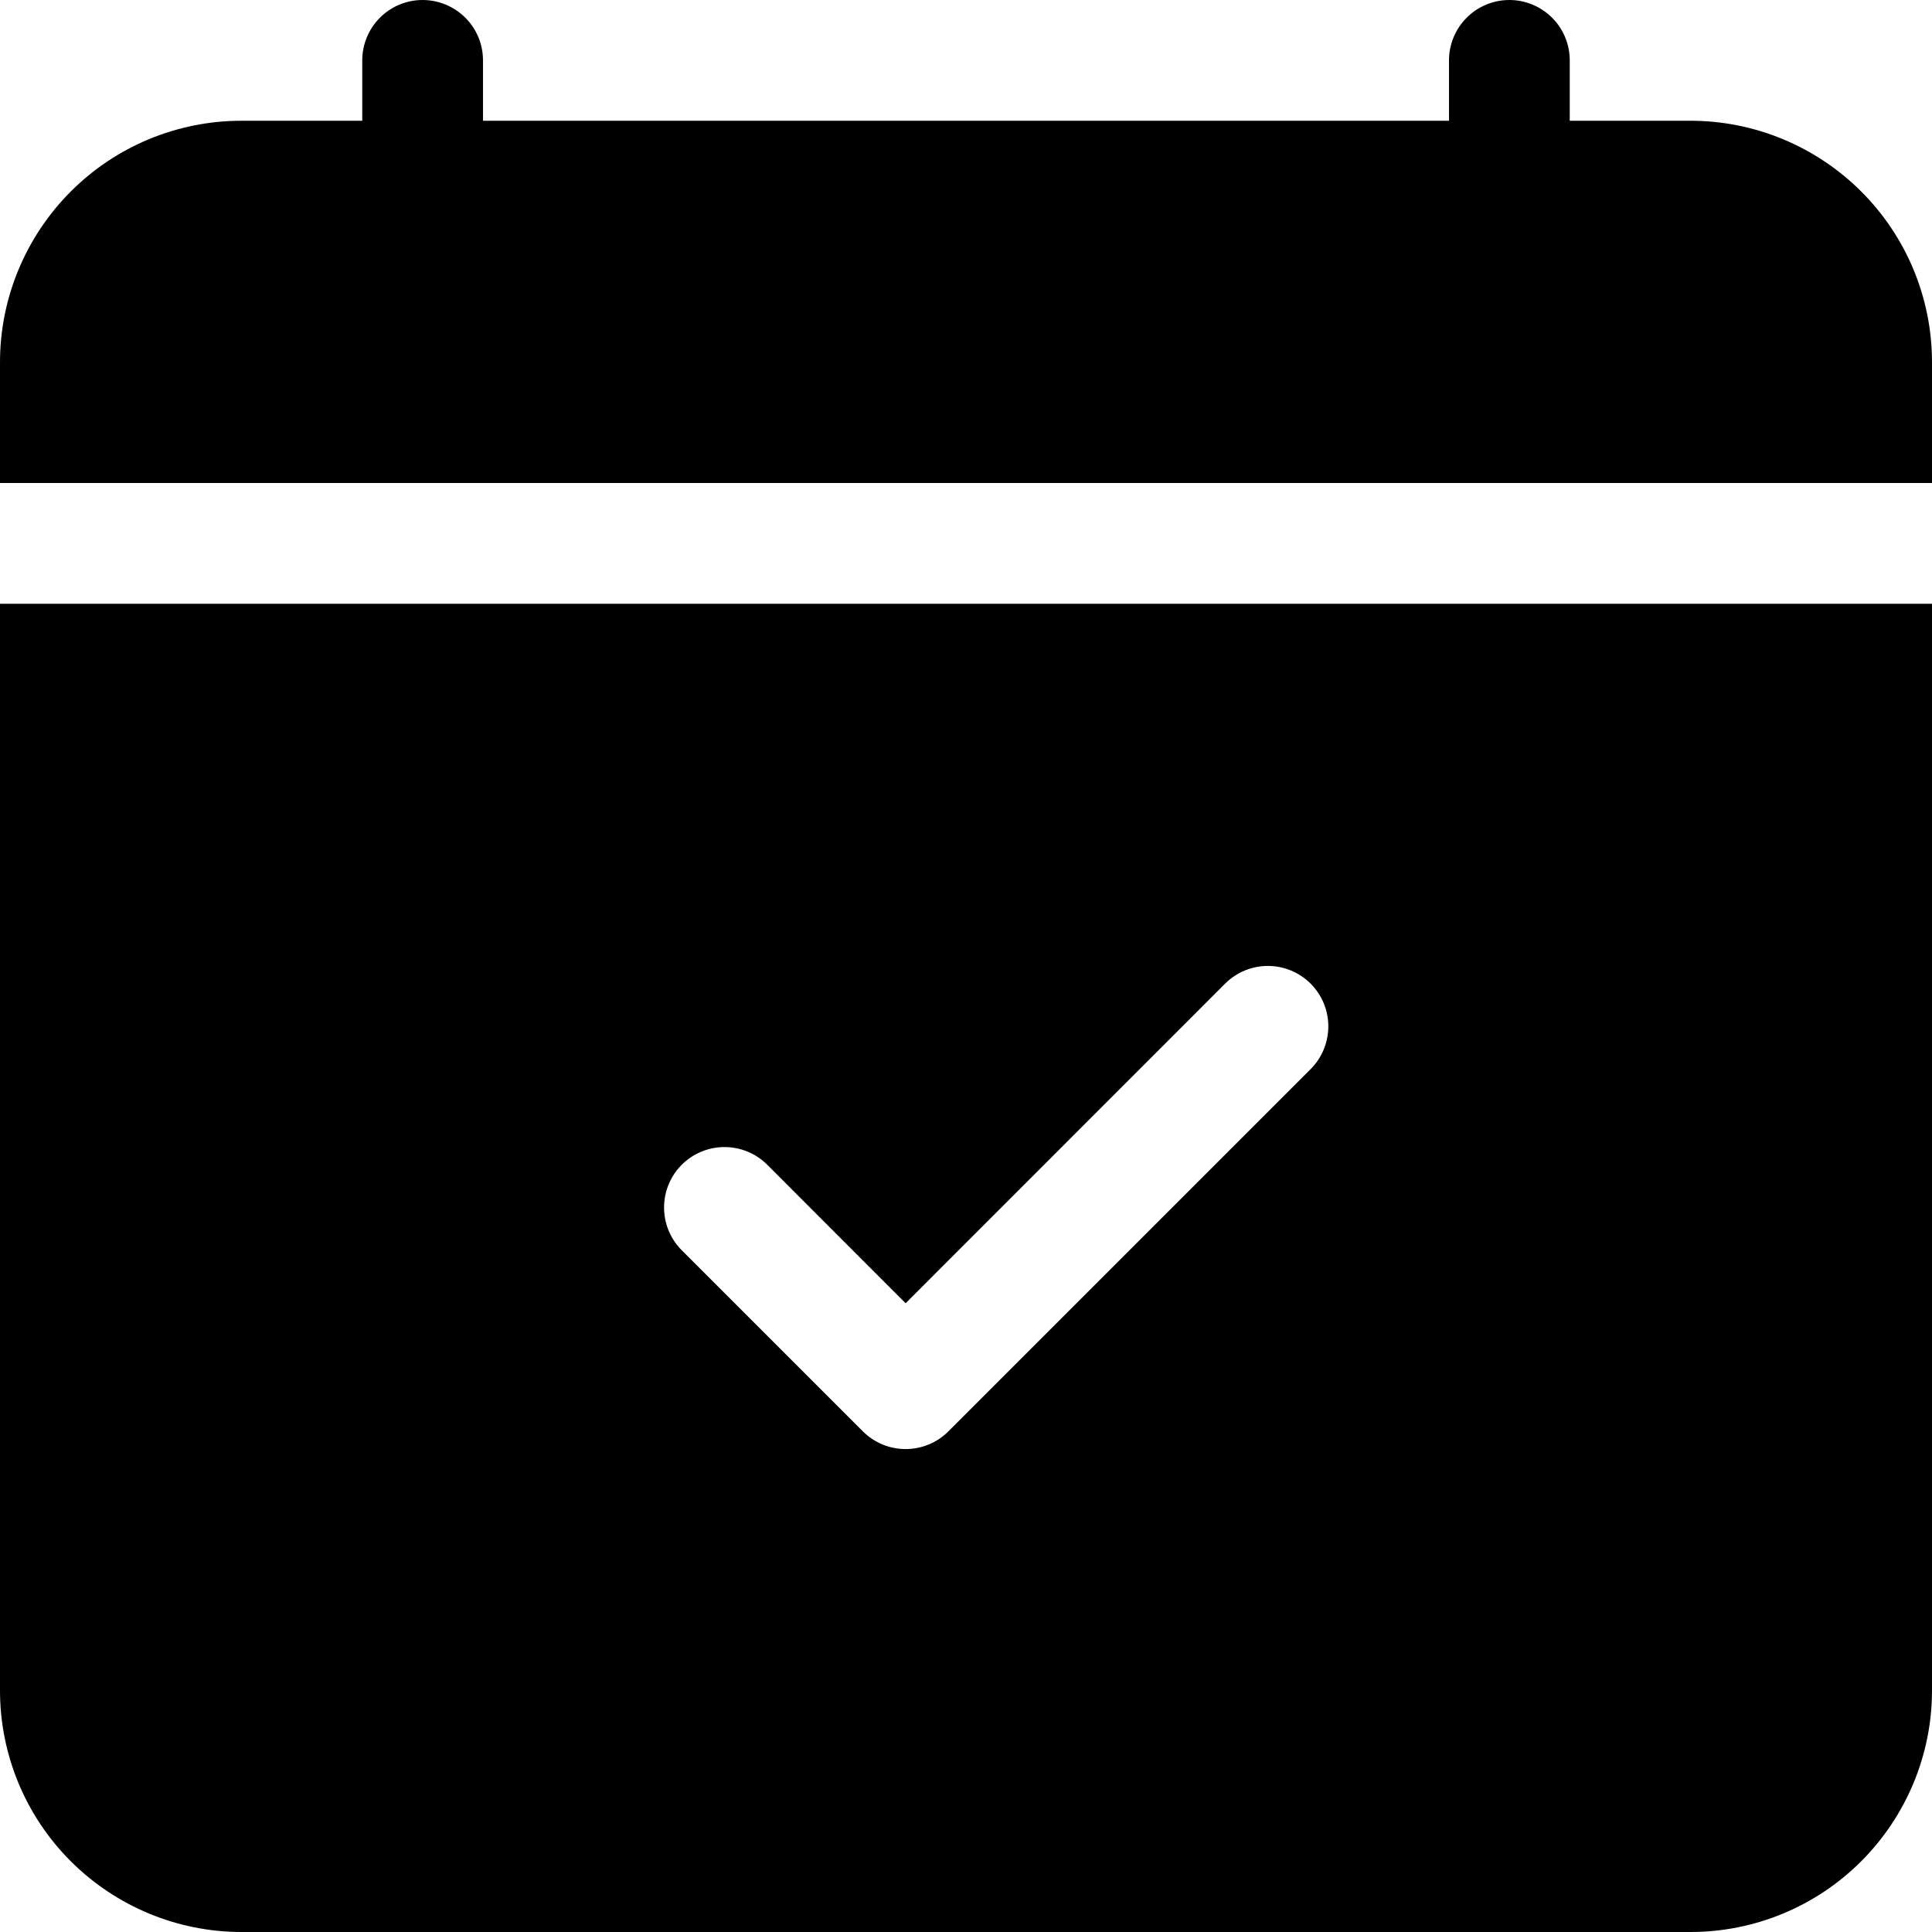 <!-- Generated by IcoMoon.io -->
<svg version="1.1" xmlns="http://www.w3.org/2000/svg" width="32" height="32" viewBox="0 0 32 32">
<title>events</title>
<path d="M8 1c0-0.265-0.105-0.52-0.293-0.707s-0.442-0.293-0.707-0.293-0.52 0.105-0.707 0.293c-0.188 0.188-0.293 0.442-0.293 0.707v1h-2c-1.061 0-2.078 0.421-2.828 1.172s-1.172 1.768-1.172 2.828v2h32v-2c0-1.061-0.421-2.078-1.172-2.828s-1.768-1.172-2.828-1.172h-2v-1c0-0.265-0.105-0.52-0.293-0.707s-0.442-0.293-0.707-0.293-0.52 0.105-0.707 0.293c-0.188 0.188-0.293 0.442-0.293 0.707v1h-16v-1zM32 28v-18h-32v18c0 1.061 0.421 2.078 1.172 2.828s1.768 1.172 2.828 1.172h24c1.061 0 2.078-0.421 2.828-1.172s1.172-1.768 1.172-2.828zM21.708 17.708l-6 6c-0.093 0.093-0.203 0.167-0.325 0.217s-0.252 0.076-0.383 0.076-0.262-0.026-0.383-0.076c-0.121-0.050-0.232-0.124-0.325-0.217l-3-3c-0.188-0.188-0.293-0.442-0.293-0.708s0.105-0.52 0.293-0.708c0.188-0.188 0.442-0.293 0.708-0.293s0.52 0.105 0.708 0.293l2.292 2.294 5.292-5.294c0.188-0.188 0.442-0.293 0.708-0.293s0.52 0.105 0.708 0.293c0.188 0.188 0.293 0.442 0.293 0.708s-0.105 0.52-0.293 0.708z"></path>
</svg>
